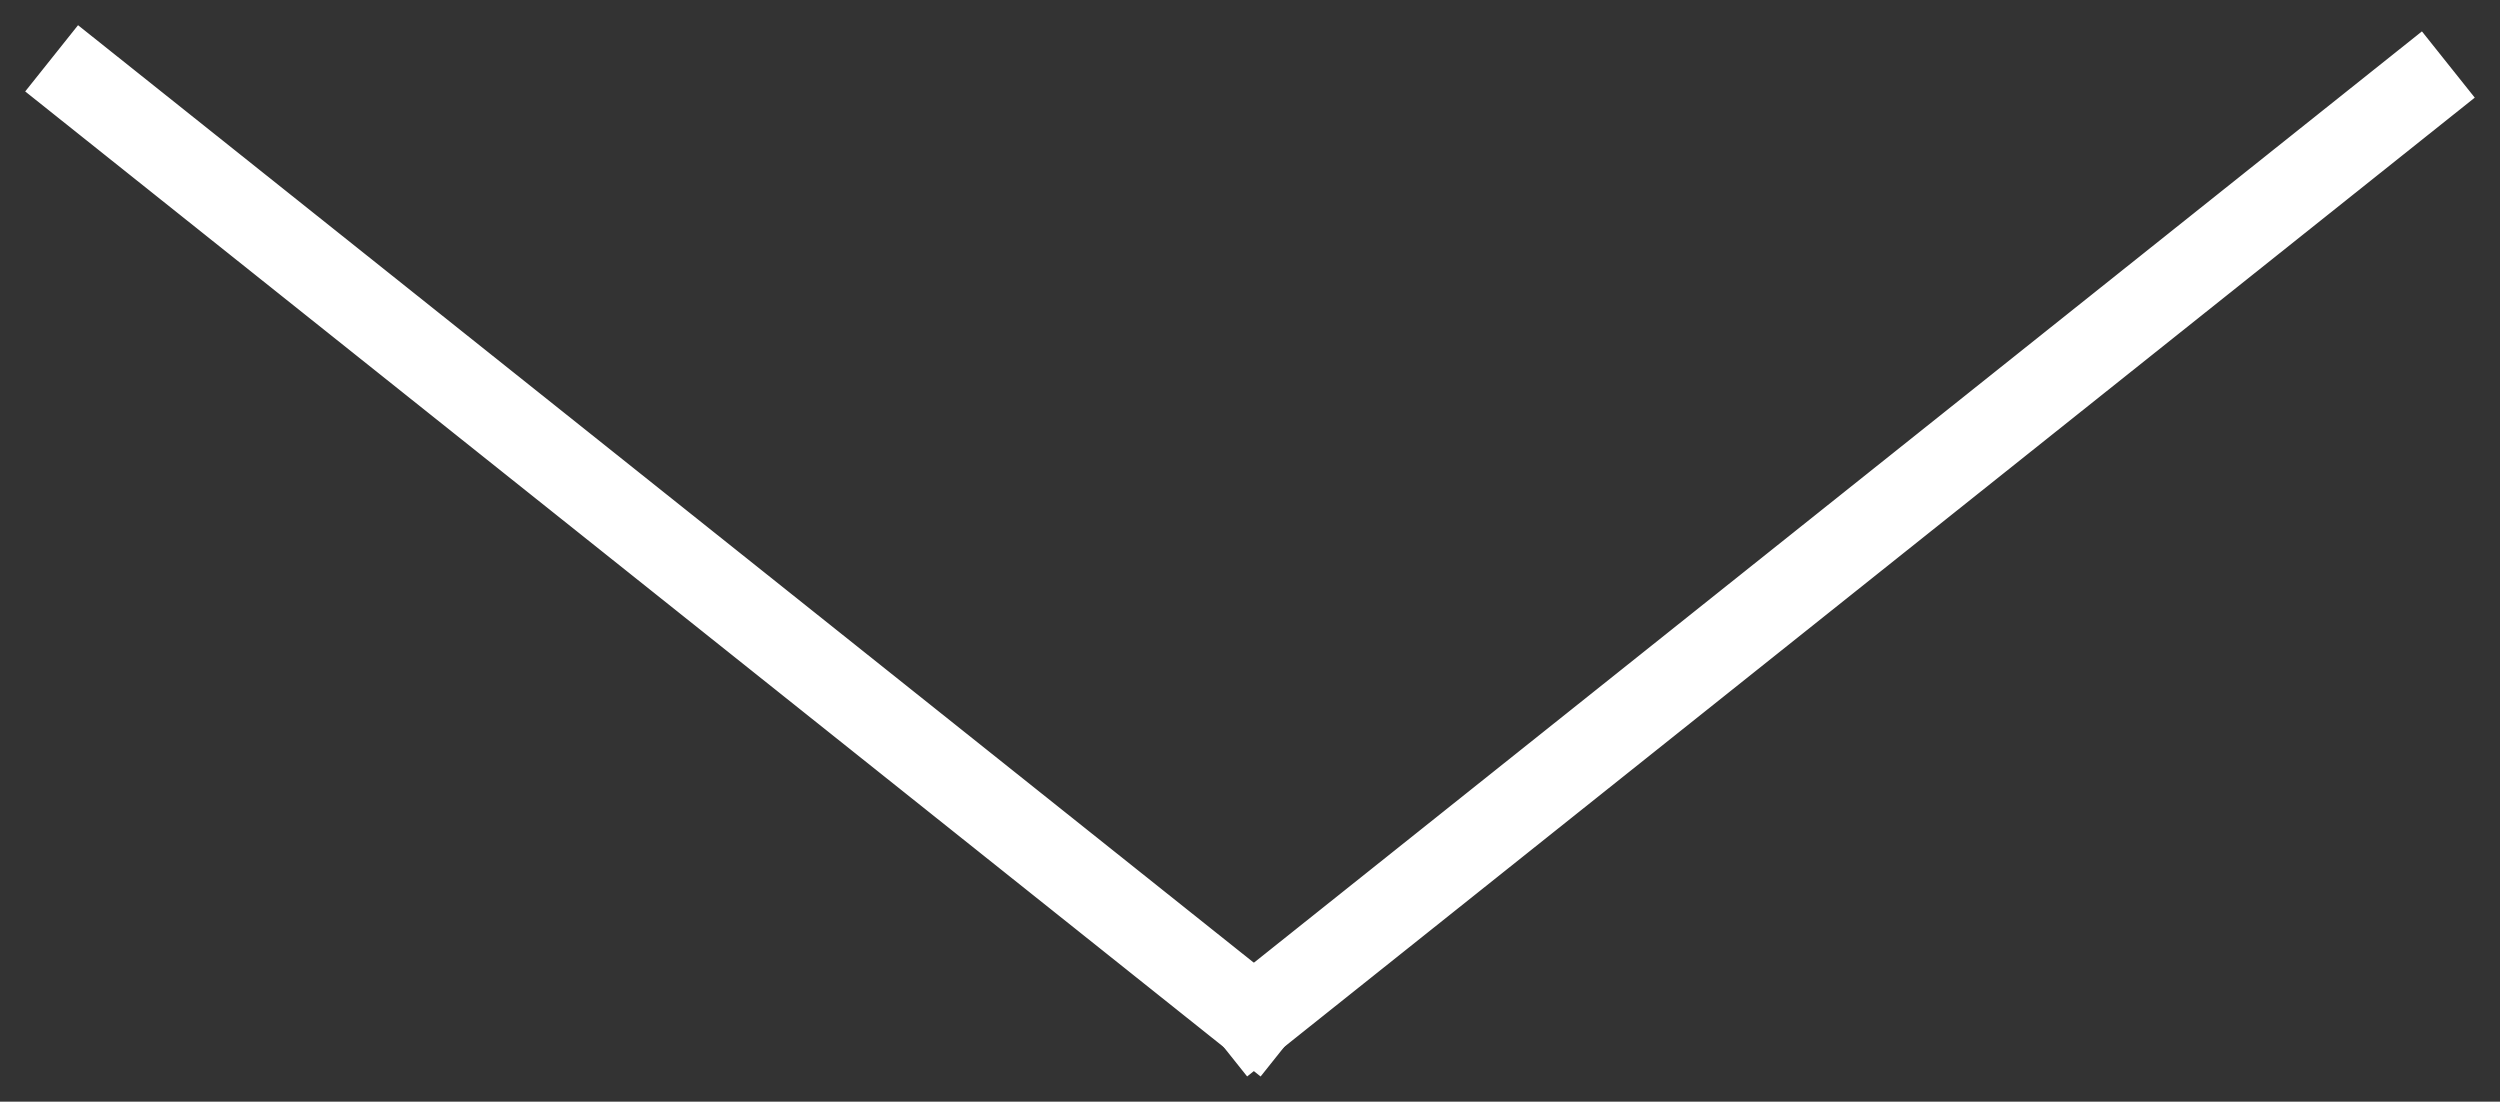 <svg width="59" height="26" viewBox="0 0 59 26" fill="none" xmlns="http://www.w3.org/2000/svg">
<rect x="0" y="0" width="59" height="26" fill="#333333" stroke="none"/>
<path d="M29.591 23.999L56.999 2.146" stroke="white" stroke-width="2" stroke-linecap="square" stroke-linejoin="round"/>
<path d="M29.592 24L2 2" stroke="white" stroke-width="2" stroke-linecap="square" stroke-linejoin="round"/>
</svg>
